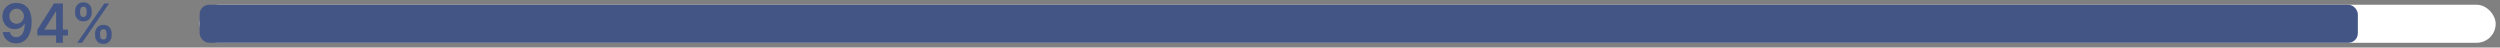 <svg xmlns="http://www.w3.org/2000/svg" width="526" height="10" viewBox="0 0 526 10" fill="none"><rect x="0" y="0" width="526" height="10" fill="#808080" stroke="none"/><rect x="42" y="1" width="483.09" height="8" rx="4" fill="white"></rect><rect x="42" y="1" width="454.09" height="8" rx="2" fill="#435585"></rect><path d="M3.497 0.614C3.893 0.617 4.278 0.687 4.652 0.824C5.029 0.959 5.368 1.18 5.67 1.487C5.972 1.791 6.211 2.199 6.389 2.711C6.567 3.222 6.656 3.855 6.656 4.609C6.658 5.32 6.583 5.956 6.429 6.516C6.279 7.073 6.062 7.544 5.779 7.93C5.496 8.315 5.156 8.608 4.757 8.81C4.358 9.012 3.91 9.113 3.412 9.113C2.889 9.113 2.426 9.011 2.022 8.806C1.621 8.601 1.297 8.321 1.049 7.966C0.801 7.61 0.649 7.204 0.592 6.746H2.067C2.142 7.075 2.296 7.336 2.527 7.53C2.762 7.721 3.056 7.816 3.412 7.816C3.985 7.816 4.427 7.567 4.737 7.069C5.046 6.571 5.201 5.879 5.201 4.993H5.145C5.013 5.23 4.842 5.435 4.632 5.607C4.422 5.777 4.183 5.907 3.917 5.999C3.653 6.09 3.373 6.136 3.077 6.136C2.592 6.136 2.156 6.02 1.768 5.789C1.383 5.557 1.077 5.239 0.851 4.835C0.627 4.431 0.514 3.97 0.512 3.45C0.512 2.911 0.635 2.428 0.883 2C1.134 1.569 1.482 1.23 1.929 0.982C2.376 0.731 2.899 0.609 3.497 0.614ZM3.501 1.826C3.21 1.826 2.947 1.897 2.713 2.04C2.481 2.18 2.298 2.371 2.164 2.614C2.032 2.853 1.966 3.121 1.966 3.418C1.968 3.711 2.034 3.978 2.164 4.217C2.296 4.457 2.475 4.647 2.701 4.787C2.93 4.927 3.191 4.997 3.485 4.997C3.703 4.997 3.906 4.955 4.095 4.872C4.283 4.788 4.447 4.672 4.587 4.524C4.73 4.374 4.84 4.203 4.919 4.011C4.999 3.82 5.038 3.618 5.036 3.405C5.036 3.123 4.968 2.861 4.834 2.622C4.702 2.382 4.52 2.19 4.288 2.044C4.06 1.899 3.797 1.826 3.501 1.826ZM7.851 7.465V6.273L11.361 0.727H12.355V2.424H11.749L9.386 6.168V6.233H14.286V7.465H7.851ZM11.798 9V7.101L11.814 6.568V0.727H13.228V9H11.798ZM20 7.449V7.013C20 6.692 20.067 6.397 20.202 6.128C20.339 5.859 20.538 5.642 20.799 5.478C21.061 5.313 21.377 5.231 21.749 5.231C22.131 5.231 22.452 5.313 22.71 5.478C22.969 5.639 23.164 5.855 23.296 6.124C23.431 6.393 23.498 6.689 23.498 7.013V7.449C23.498 7.769 23.431 8.064 23.296 8.334C23.161 8.603 22.963 8.82 22.702 8.984C22.444 9.148 22.126 9.23 21.749 9.23C21.372 9.23 21.053 9.148 20.791 8.984C20.53 8.82 20.332 8.603 20.198 8.334C20.066 8.064 20 7.769 20 7.449ZM21.054 7.013V7.449C21.054 7.662 21.105 7.857 21.207 8.035C21.31 8.212 21.49 8.301 21.749 8.301C22.01 8.301 22.189 8.214 22.286 8.039C22.386 7.861 22.436 7.664 22.436 7.449V7.013C22.436 6.797 22.388 6.601 22.294 6.423C22.2 6.242 22.018 6.152 21.749 6.152C21.496 6.152 21.317 6.242 21.212 6.423C21.107 6.601 21.054 6.797 21.054 7.013ZM15.795 2.715V2.278C15.795 1.955 15.863 1.659 16.001 1.39C16.138 1.12 16.337 0.905 16.599 0.743C16.86 0.579 17.176 0.497 17.548 0.497C17.927 0.497 18.247 0.579 18.505 0.743C18.766 0.905 18.963 1.12 19.095 1.39C19.227 1.659 19.293 1.955 19.293 2.278V2.715C19.293 3.038 19.226 3.334 19.091 3.603C18.959 3.87 18.762 4.084 18.501 4.246C18.24 4.407 17.922 4.488 17.548 4.488C17.168 4.488 16.848 4.407 16.586 4.246C16.328 4.084 16.131 3.869 15.997 3.599C15.862 3.33 15.795 3.035 15.795 2.715ZM16.857 2.278V2.715C16.857 2.93 16.907 3.127 17.006 3.304C17.109 3.479 17.289 3.567 17.548 3.567C17.806 3.567 17.984 3.479 18.081 3.304C18.181 3.127 18.23 2.93 18.23 2.715V2.278C18.23 2.063 18.183 1.866 18.089 1.689C17.995 1.508 17.814 1.418 17.548 1.418C17.292 1.418 17.113 1.508 17.011 1.689C16.908 1.869 16.857 2.066 16.857 2.278ZM16.255 9L21.943 0.727H22.953L17.265 9H16.255Z" fill="#435585"></path></svg>